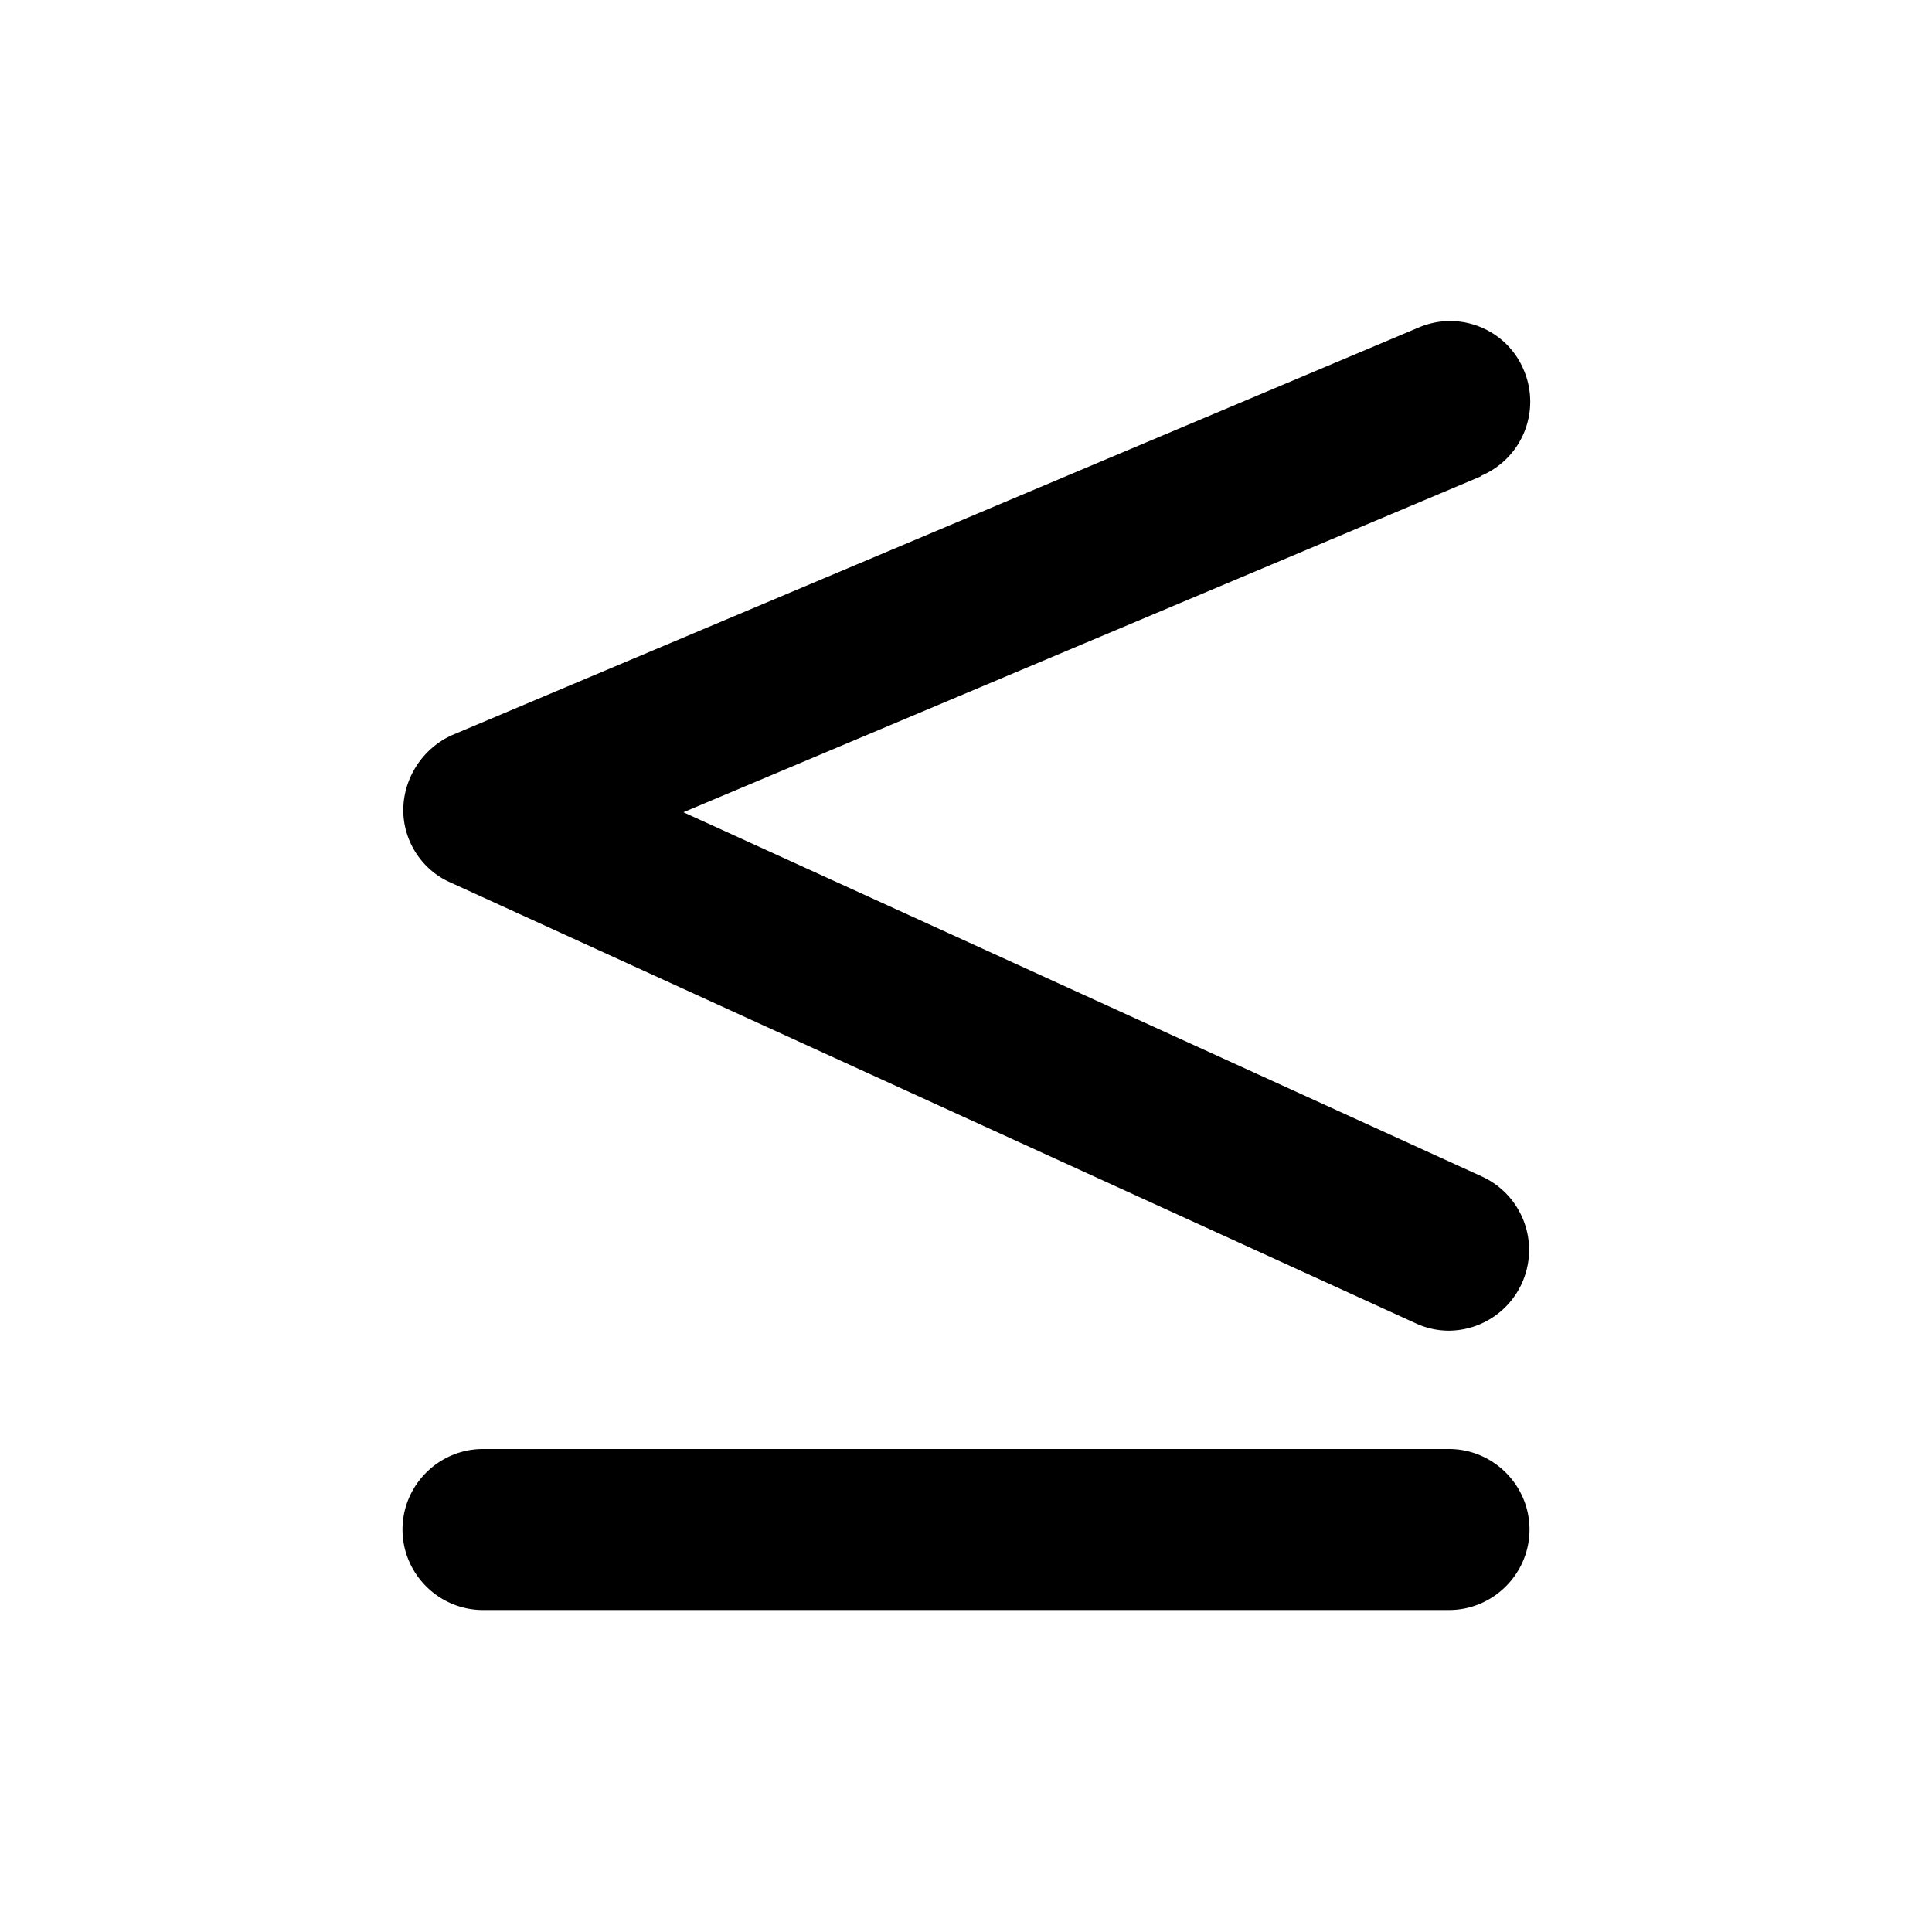<svg xmlns="http://www.w3.org/2000/svg" width="24" height="24" fill="currentColor" class="mi-solid mi-less-than-equal-to" viewBox="0 0 24 24">
  <path d="m18.39 5.92-9.9 4.17 9.93 4.53a1.003 1.003 0 0 1-.42 1.91c-.14 0-.28-.03-.41-.09l-12-5.48c-.36-.16-.59-.53-.58-.92s.25-.75.61-.91l12-5.06c.51-.22 1.1.02 1.31.53a1 1 0 0 1-.53 1.31ZM6 18h12c.55 0 1 .45 1 1s-.45 1-1 1H6c-.55 0-1-.45-1-1s.45-1 1-1"/>
</svg>